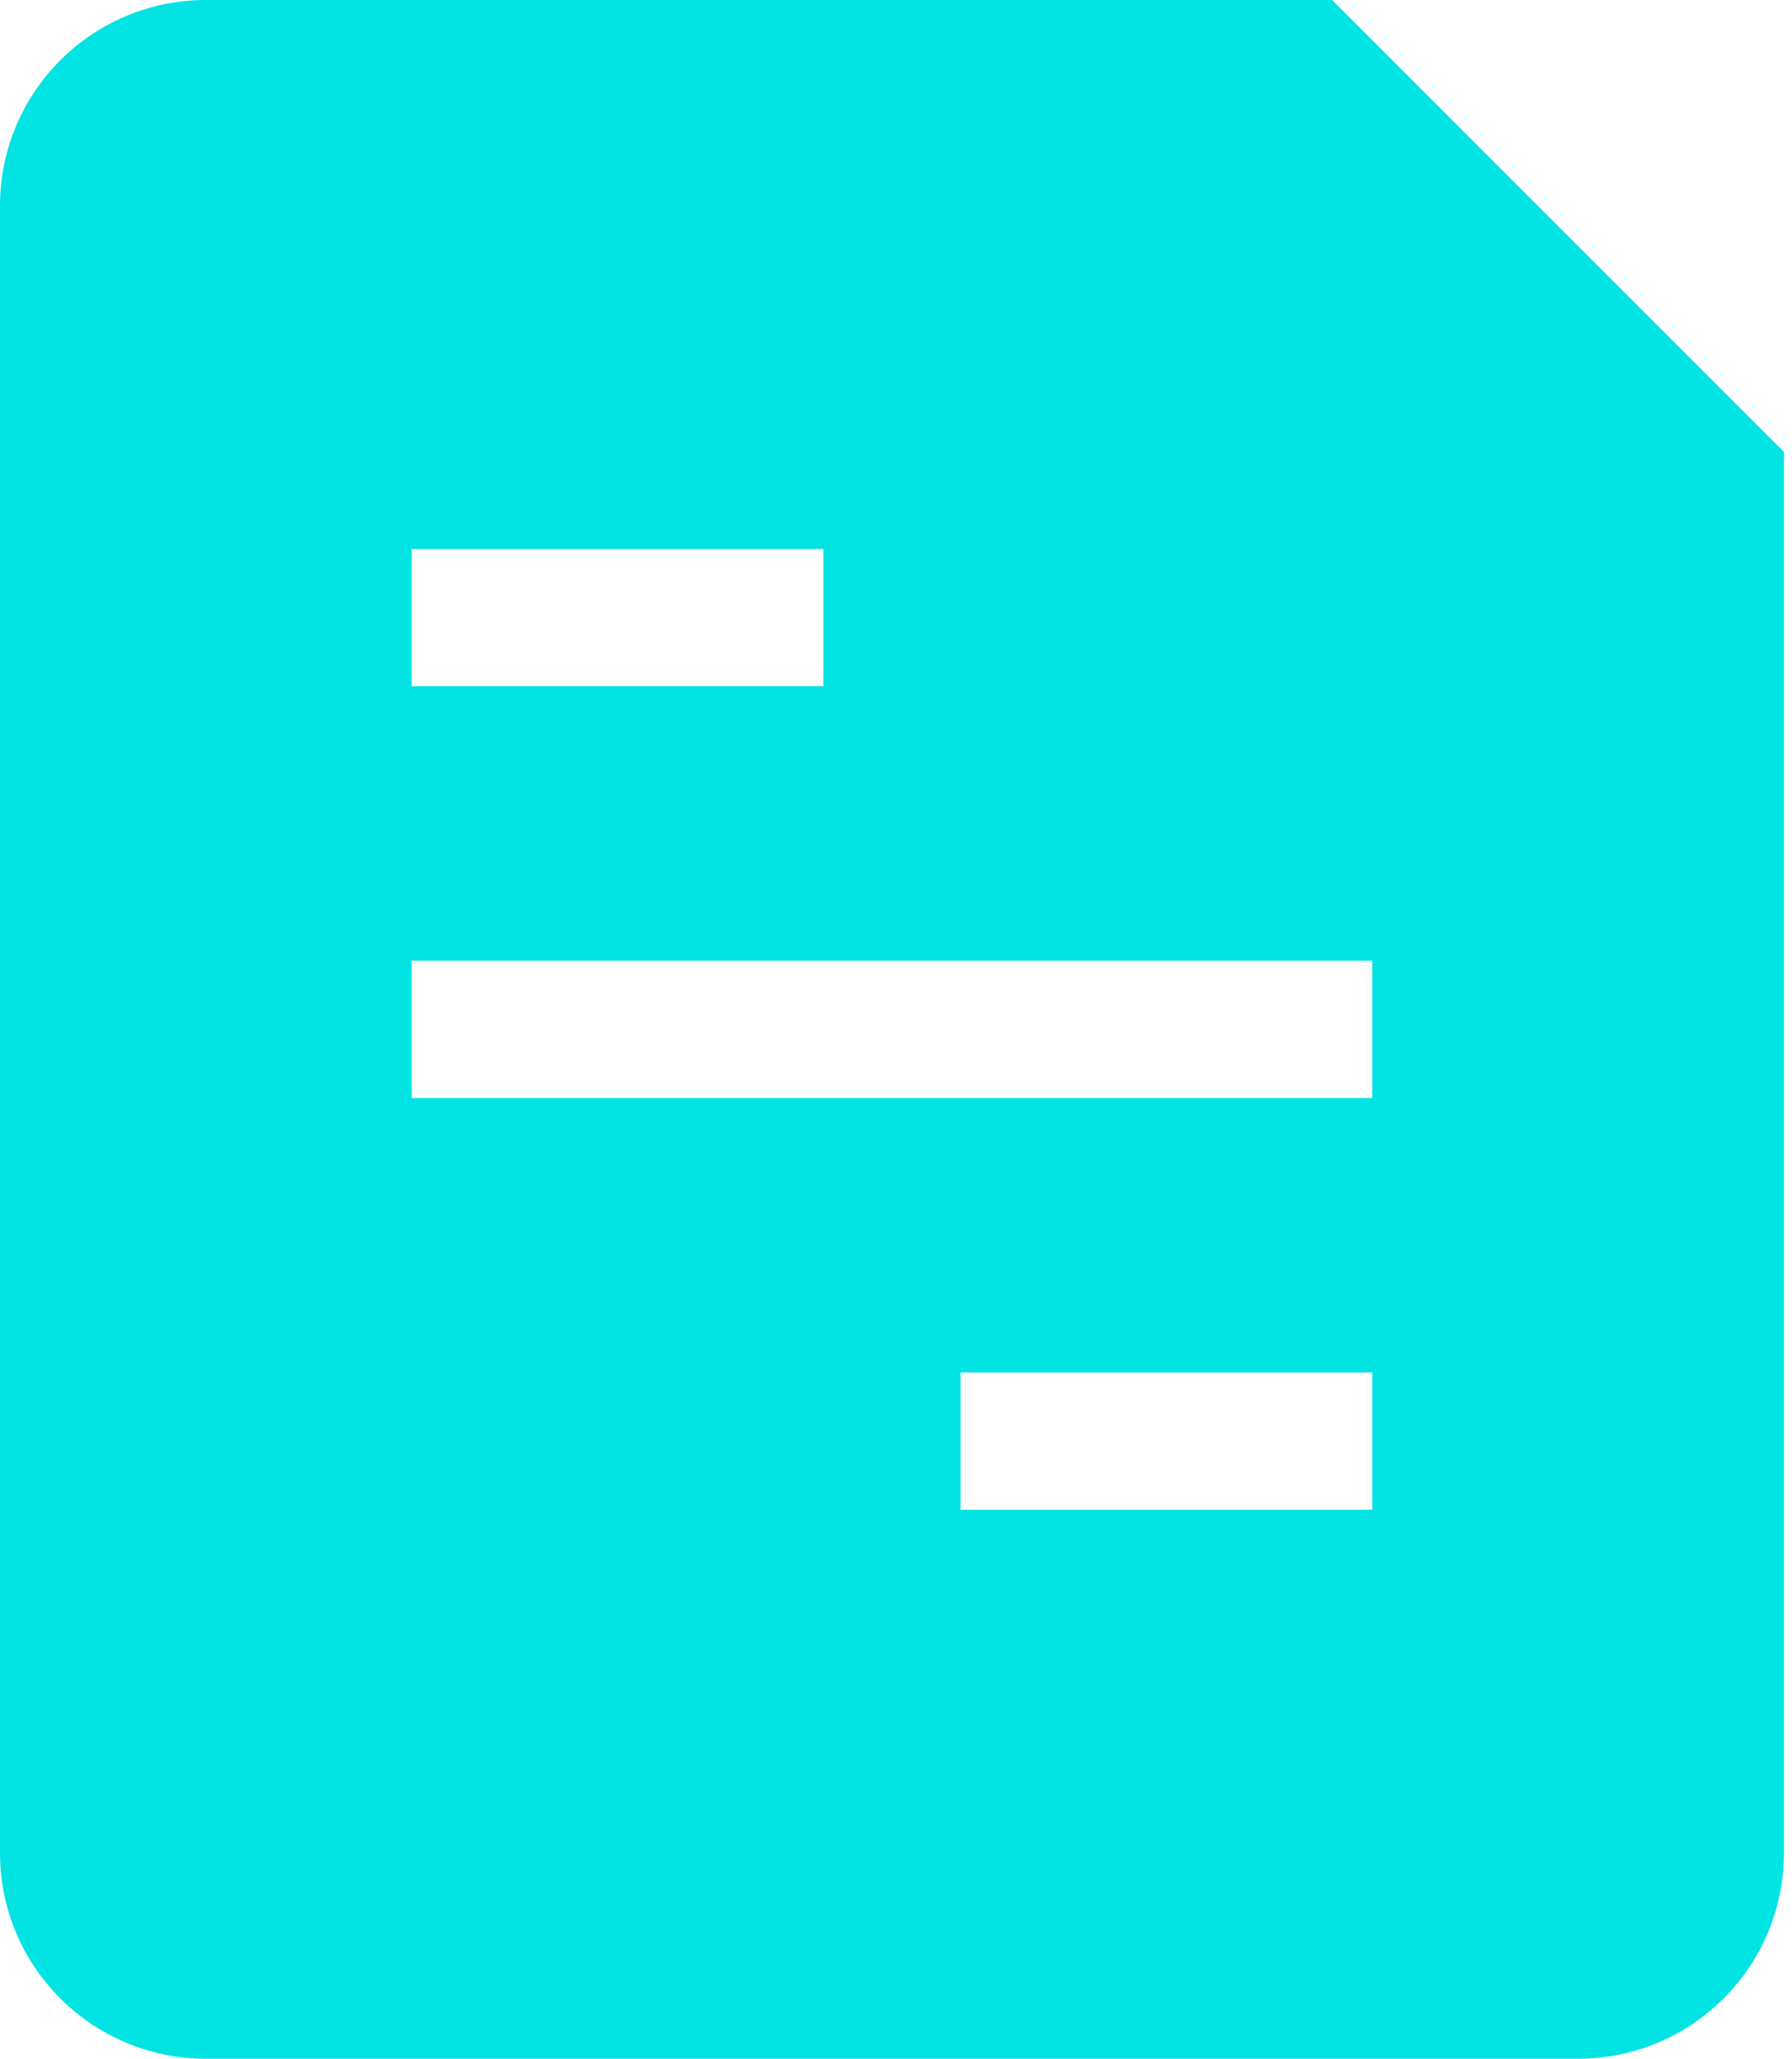 <svg width="74" height="85" viewBox="0 0 74 85" fill="none" xmlns="http://www.w3.org/2000/svg">
<path fill-rule="evenodd" clip-rule="evenodd" d="M0 8.5C0 3.806 3.806 0 8.5 0H55.007L73.667 18.66V76.5C73.667 81.194 69.861 85 65.167 85H8.5C3.806 85 0 81.194 0 76.5V8.5ZM17 22.667H34V28.333H17V22.667ZM56.667 39.667H17V45.333H56.667V39.667ZM56.667 56.667H39.667V62.333H56.667V56.667Z" fill="#02E3E3"/>
</svg>
